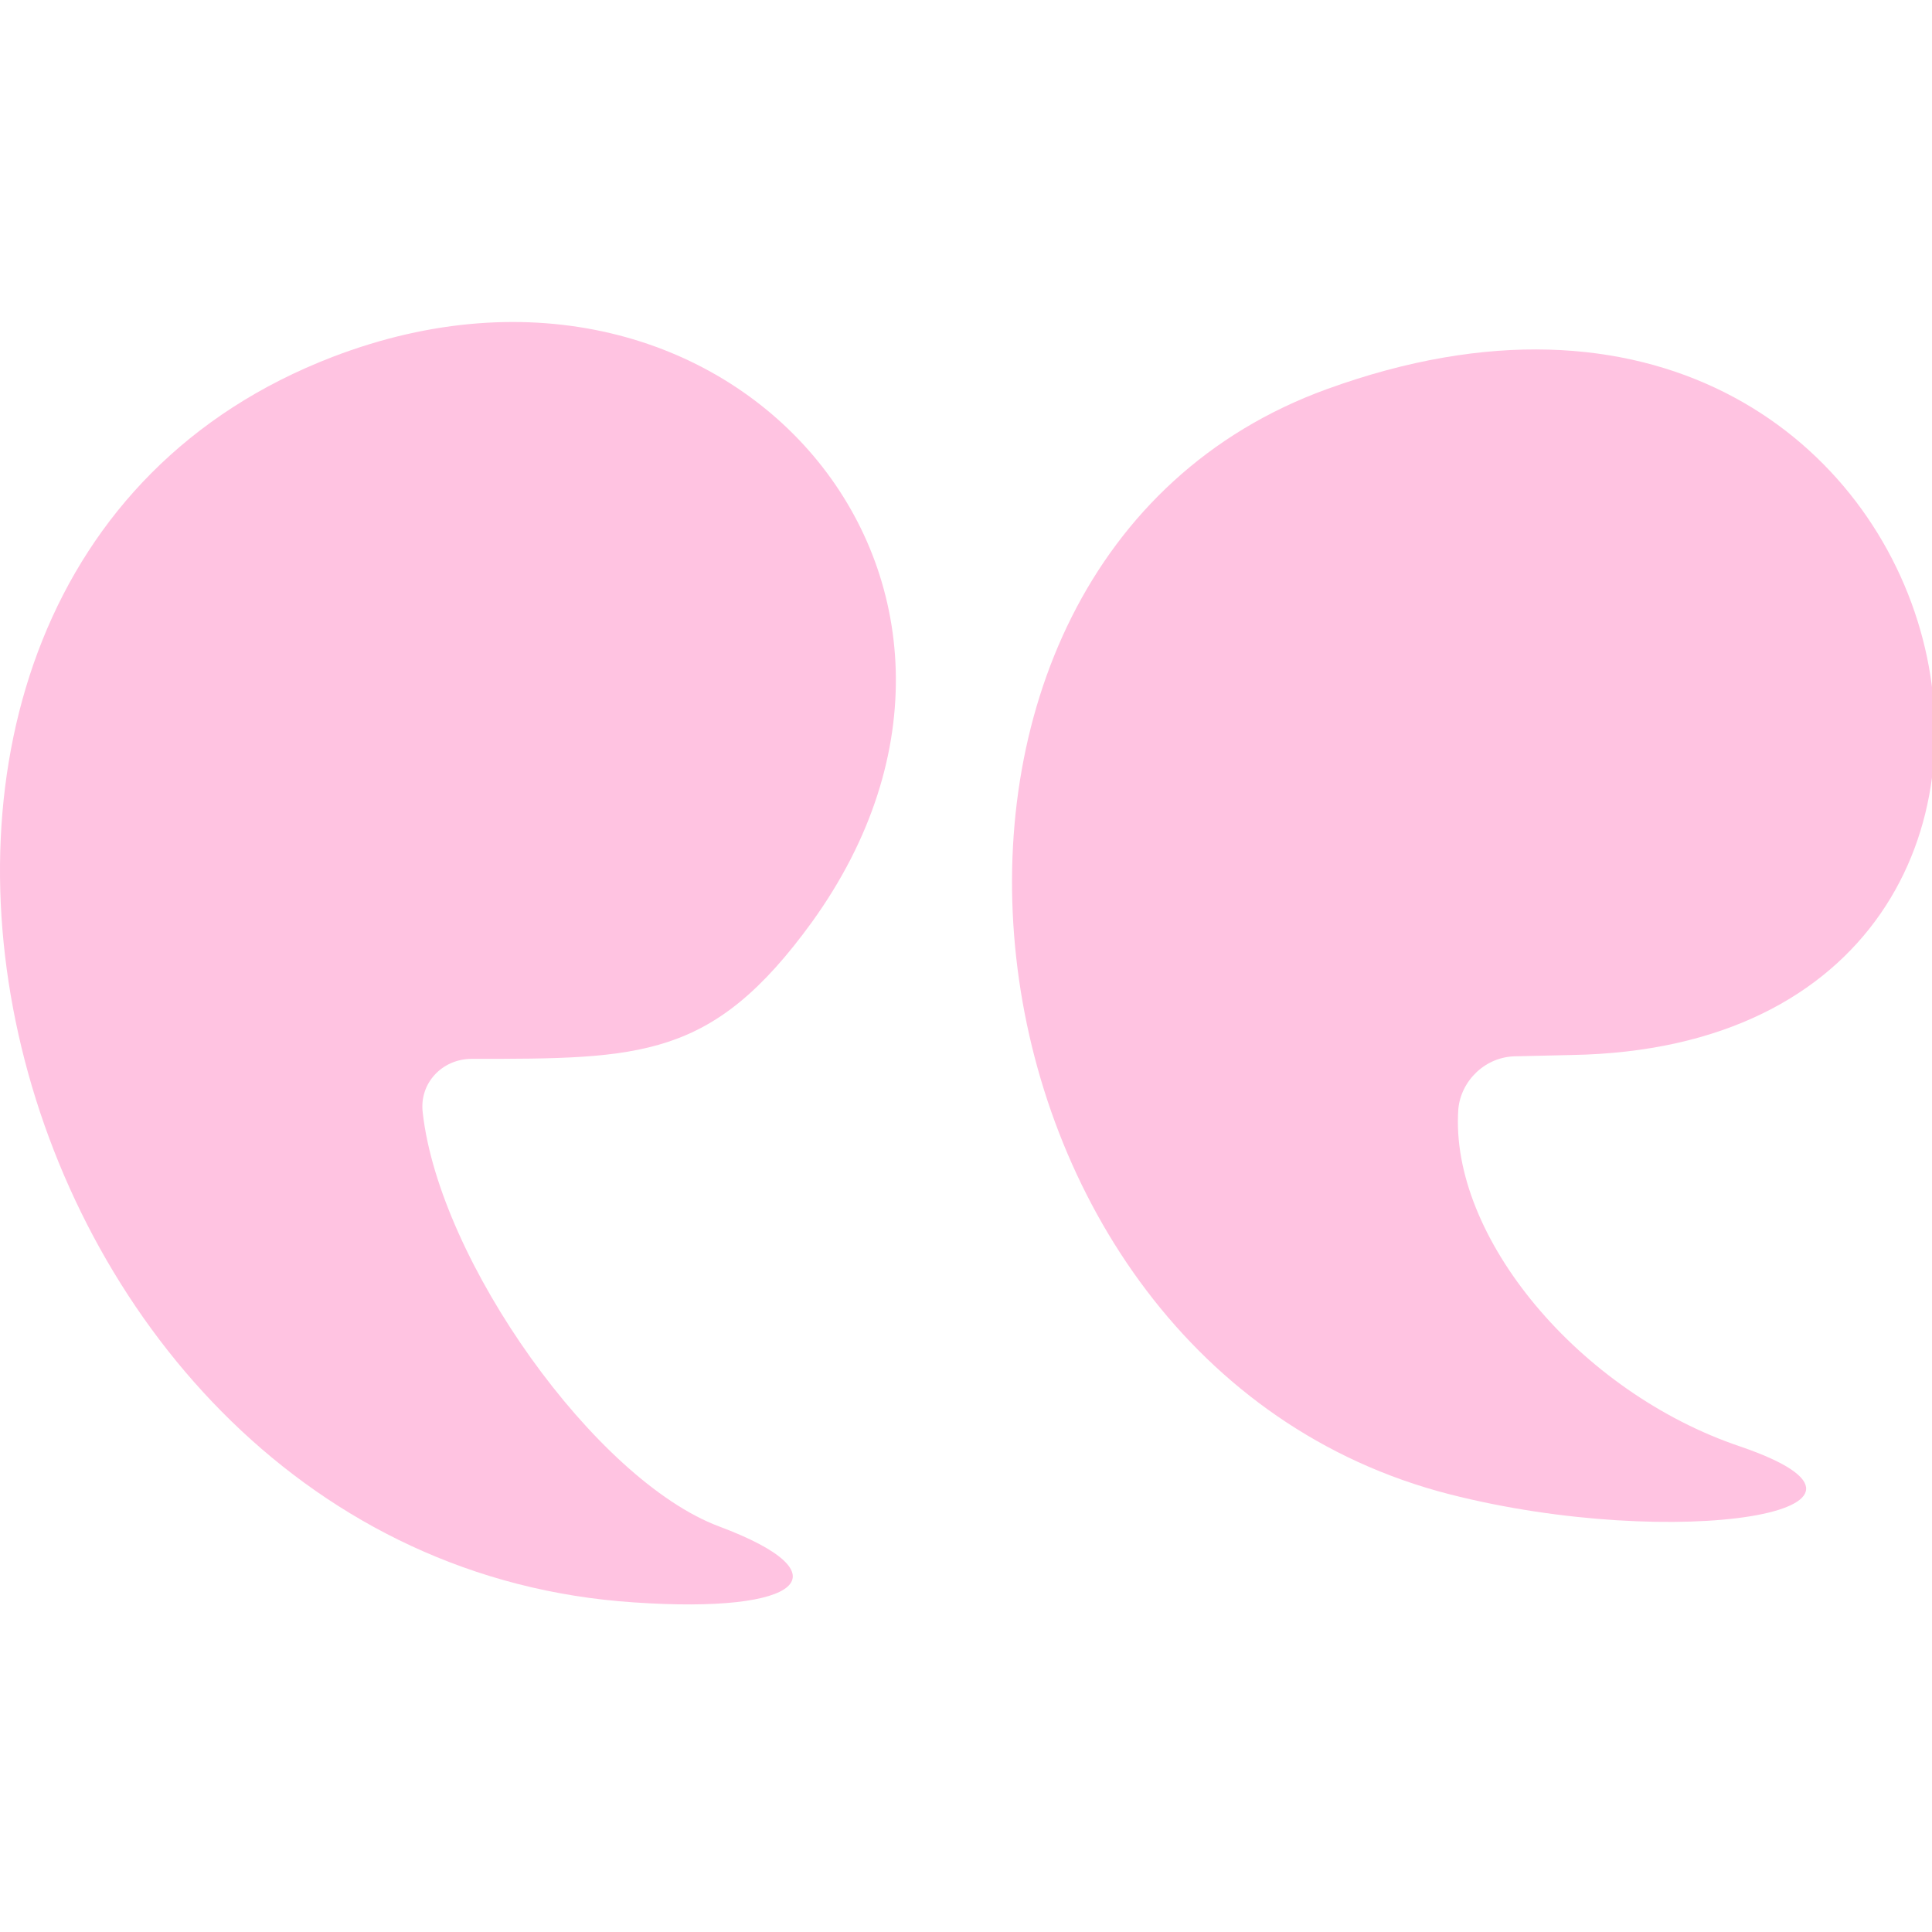 <svg width="236" height="236" viewBox="0 0 236 236" fill="none" xmlns="http://www.w3.org/2000/svg">
<g clip-path="url(#clip0_479_927)">
<path d="M185.219 129.029L191.985 128.872C266.089 127.613 241.387 18.738 162.091 47.53C103.563 68.77 114.419 166.474 177.038 182.522C204.729 189.602 235.566 184.568 212.595 176.701C192.929 170.093 177.038 151.056 178.139 135.48C178.454 132.019 181.443 129.029 185.219 129.029Z" fill="#FFC3E1"/>
<path d="M40.63 43.597C-30.642 70.973 -1.693 190.546 77.446 195.738C98.056 197.154 103.406 192.277 87.83 186.456C72.726 180.792 53.688 154.045 51.643 135.952C51.171 132.333 54.003 129.343 57.621 129.343C78.389 129.343 87.043 129.344 99.158 112.667C128.894 71.445 89.403 24.874 40.63 43.597Z" fill="#FFC3E1"/>
</g>
<defs>
<clipPath id="clip0_479_927">
<rect width="236" height="236" fill="white"/>
</clipPath>
</defs>
</svg>
